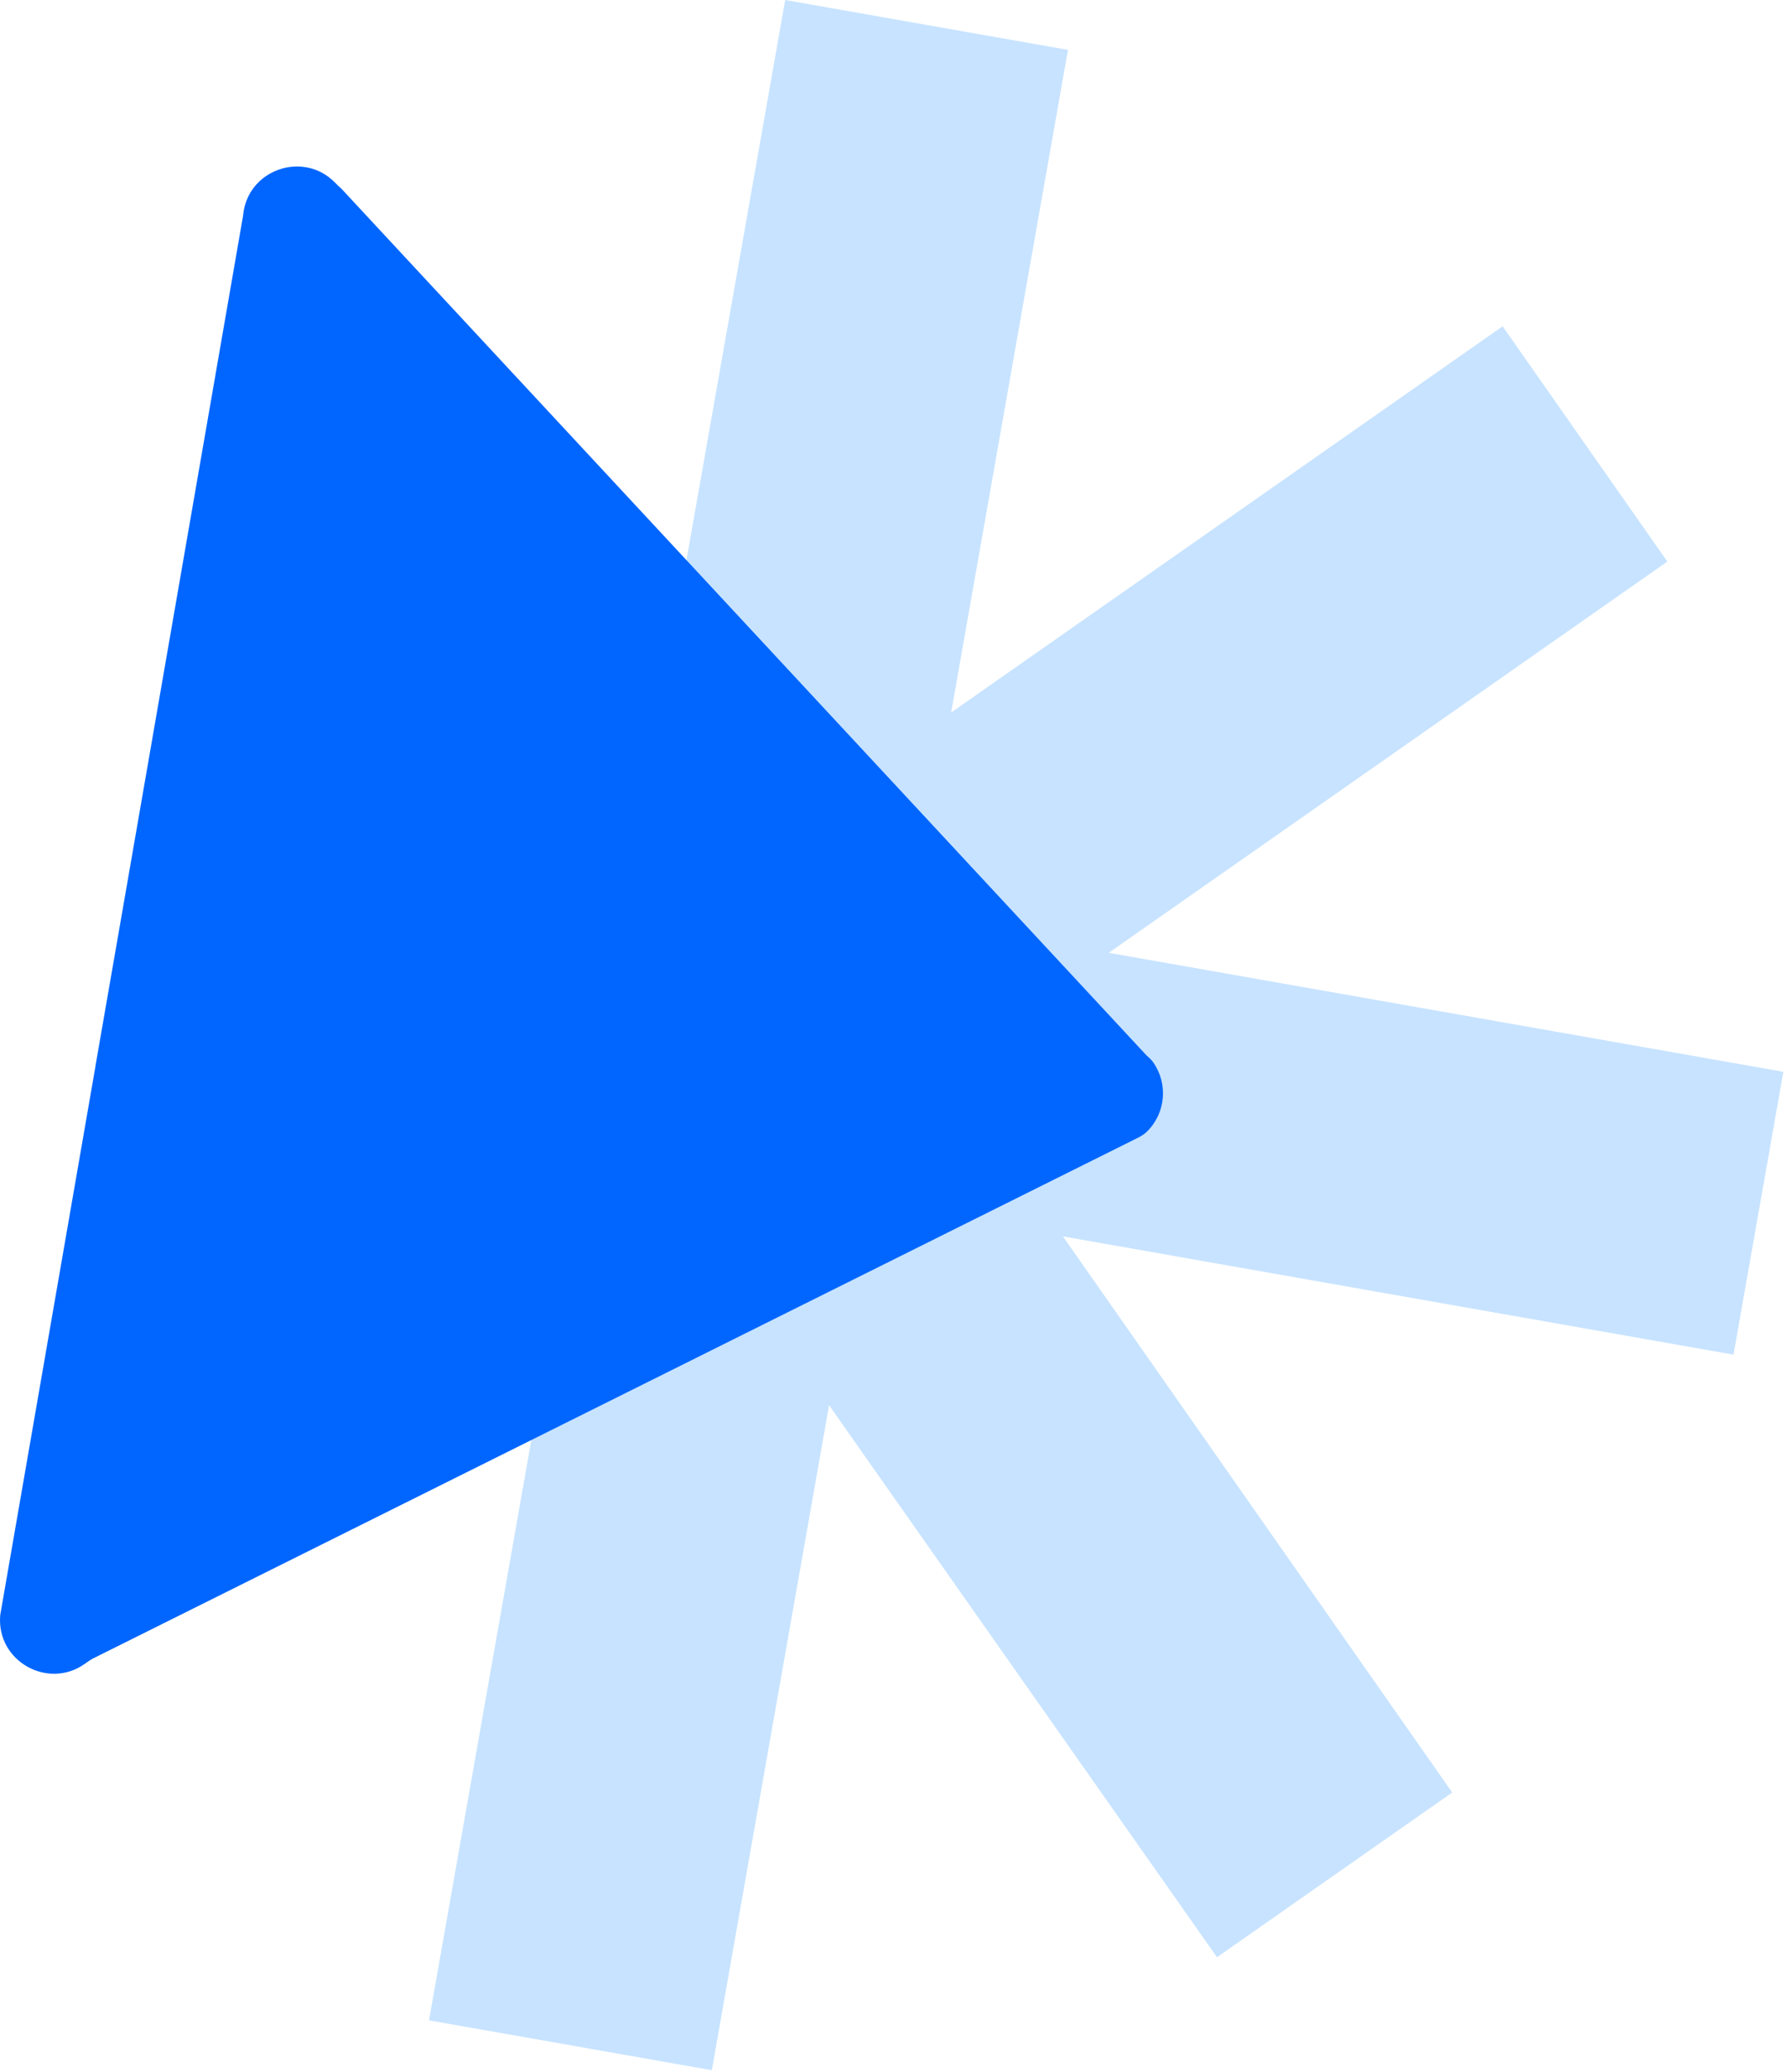 <svg width="176" height="204" viewBox="0 0 176 204" fill="none" xmlns="http://www.w3.org/2000/svg">
<path fill-rule="evenodd" clip-rule="evenodd" d="M105.183 4.911L77.333 0L62.249 85.541L14.293 77.085L9.382 104.935L57.339 113.392L42.255 198.932L70.106 203.843L81.652 138.364L119.861 192.719L143.027 176.498L104.684 121.74L170.73 133.385L175.641 105.535L109.197 93.819L164.214 55.296L147.993 32.13L93.678 70.161L105.183 4.911Z" fill="#C7E3FF"/>
<path d="M23.94 21.238C24.338 16.695 29.851 14.807 32.96 17.946C33.18 18.169 33.398 18.395 33.639 18.596L112.941 103.943C113.181 104.143 113.409 104.361 113.589 104.618C115.059 106.72 114.805 109.589 112.987 111.4C112.766 111.62 112.503 111.795 112.232 111.95L9.105 163.329C8.833 163.484 8.579 163.668 8.323 163.848C4.715 166.389 -0.375 163.571 0.022 159.033L23.94 21.238Z" fill="#0066FF"/>
</svg>
